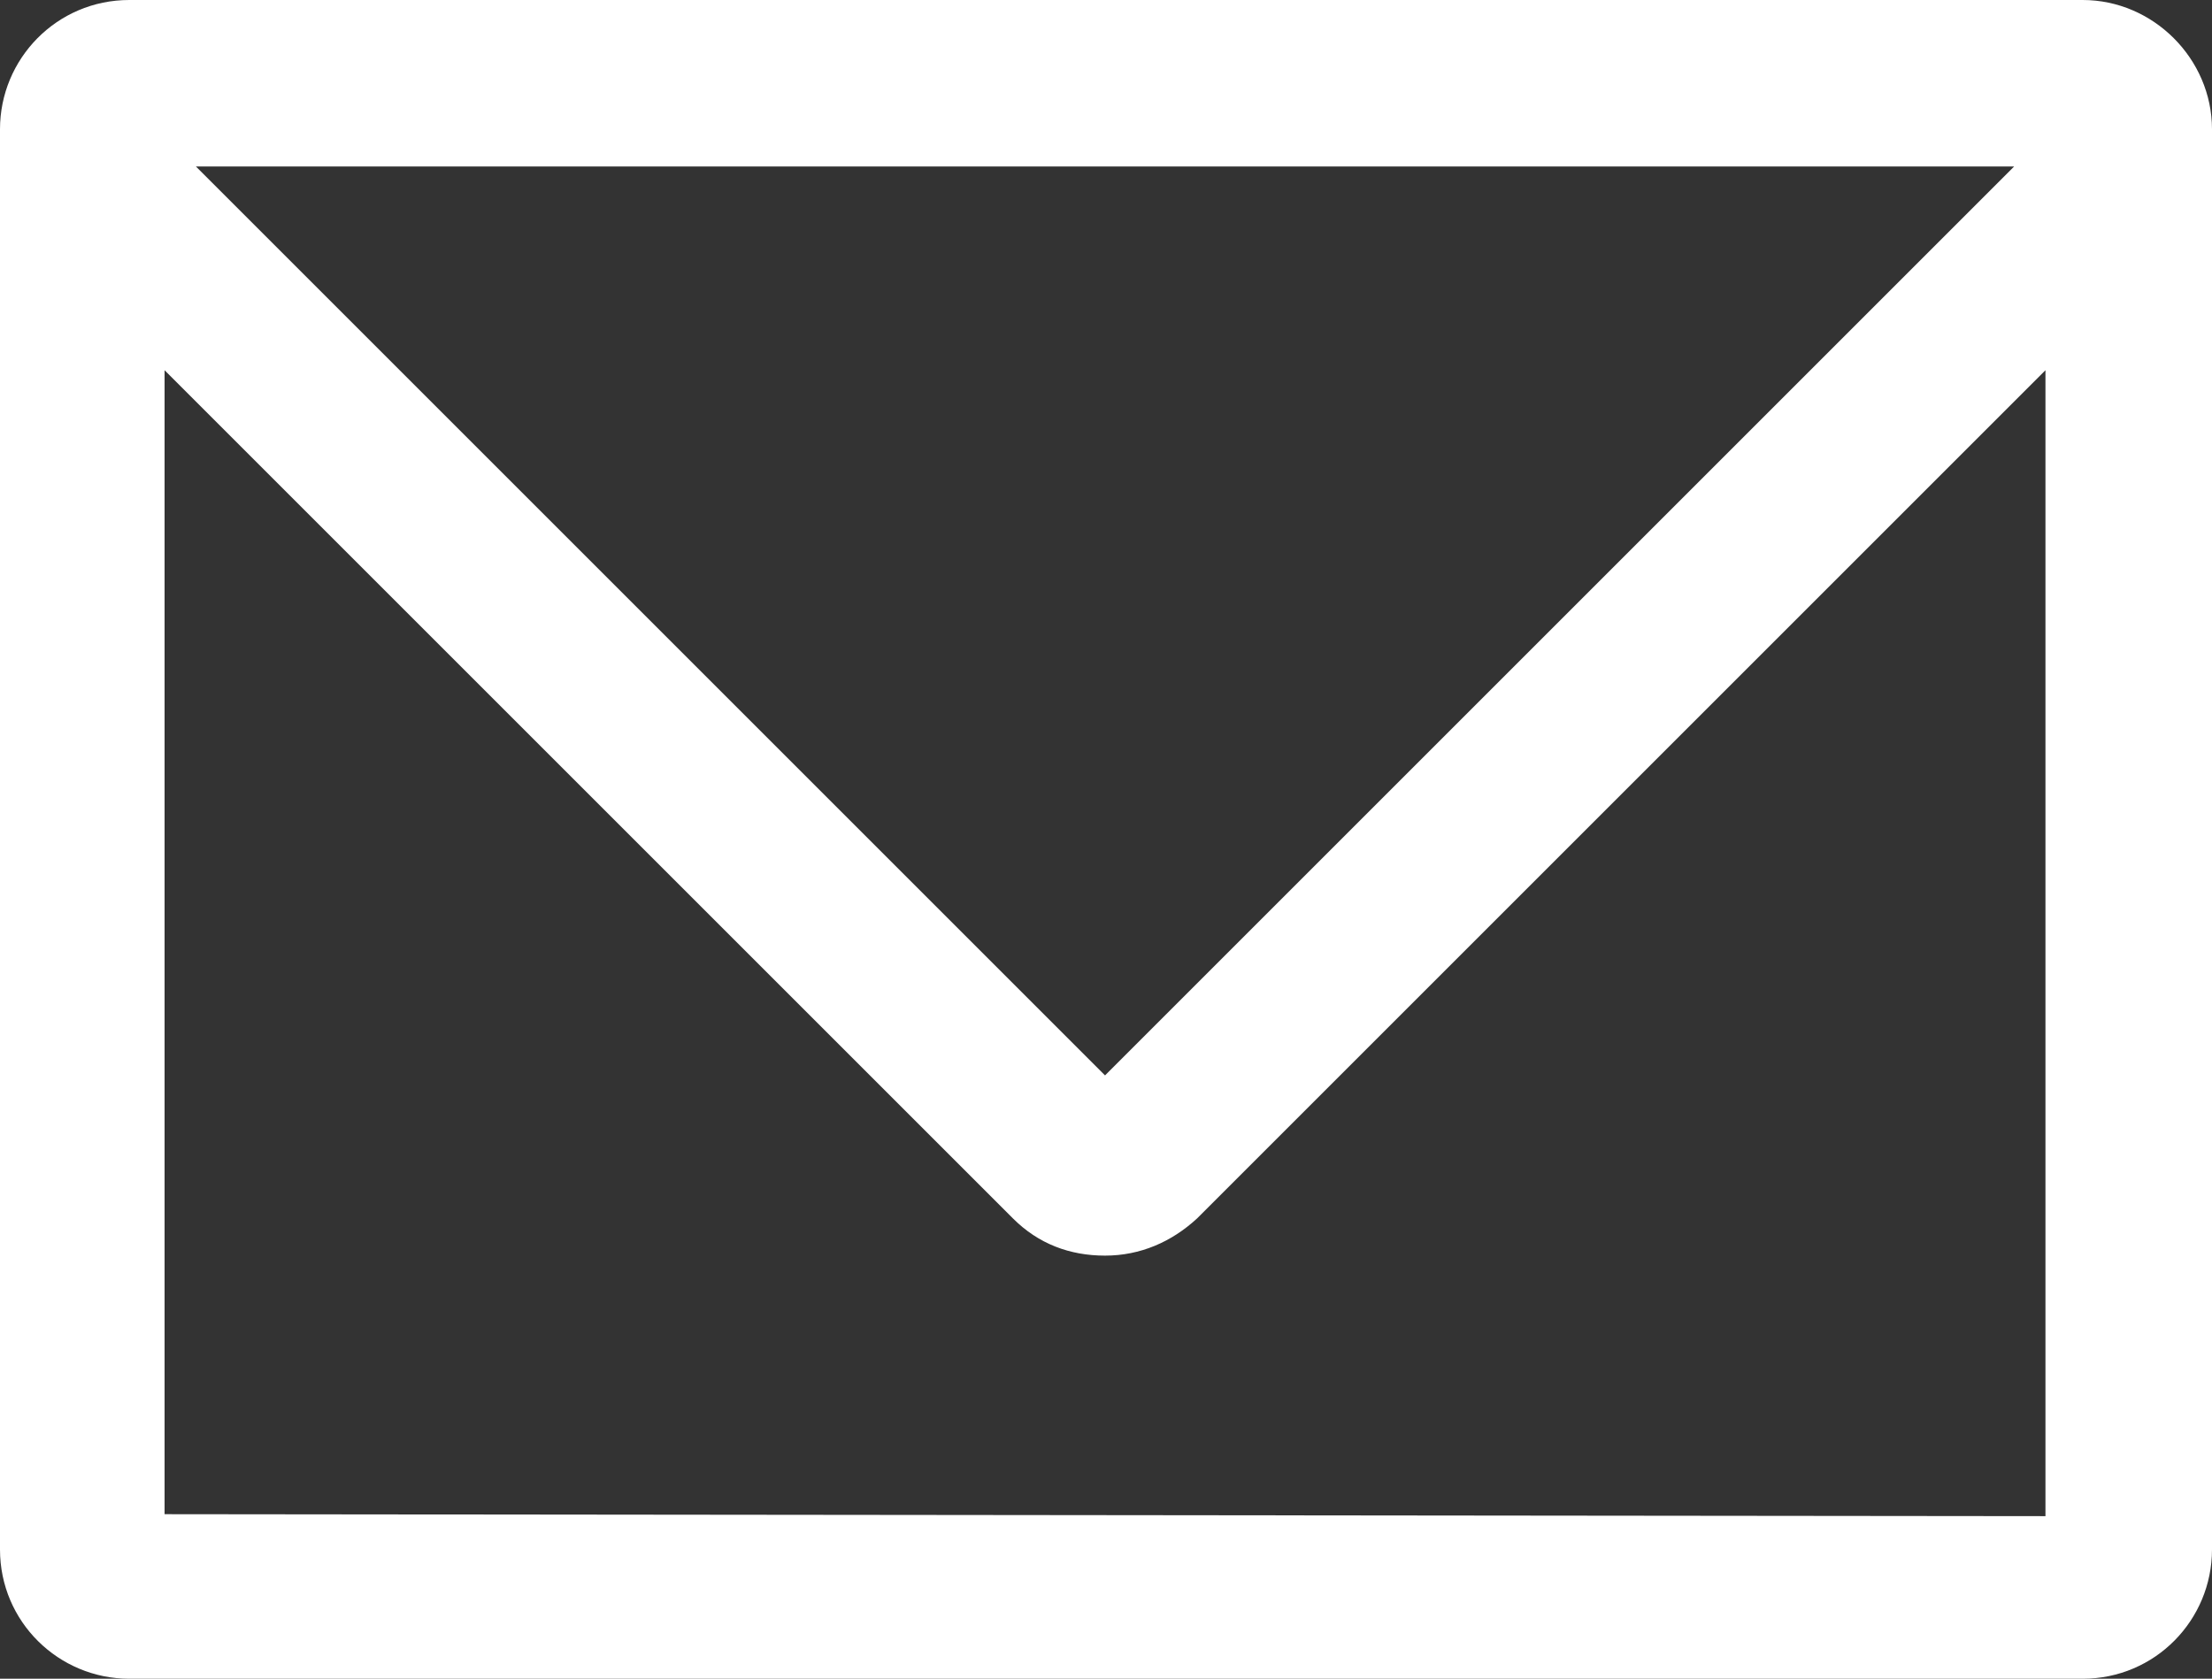 <?xml version="1.0" encoding="utf-8"?>
<!-- Generator: Adobe Illustrator 19.0.0, SVG Export Plug-In . SVG Version: 6.00 Build 0)  -->
<svg version="1.1" id="レイヤー_1" xmlns="http://www.w3.org/2000/svg" xmlns:xlink="http://www.w3.org/1999/xlink" x="0px"
	 y="0px" viewBox="-673.8 1133.8 112.9 85.7" style="enable-background:new -673.8 1133.8 112.9 85.7;" xml:space="preserve">
<rect x="-673.8" y="1133.8" width="112.9" height="85.7" fill="#333333" stroke="none"/>
<style type="text/css">
	.st0{fill:#FFFFFF;}
</style>
<path id="XMLID_262_" class="st0" d="M-567.5,1133.8h-99.7c-3.7,0-6.6,3-6.6,6.6v72.5c0,3.7,3,6.6,6.6,6.6h99.7c3.7,0,6.6-3,6.6-6.6
	v-72.5C-560.9,1136.8-563.9,1133.8-567.5,1133.8z M-571,1142.3l-46.4,46.4l-46.4-46.4H-571z M-665.4,1211.1v-58.4l43.3,43.3
	c1.3,1.3,2.9,1.9,4.7,1.9c1.8,0,3.4-0.7,4.7-1.9l43.3-43.3v58.5L-665.4,1211.1L-665.4,1211.1z"/>
</svg>
